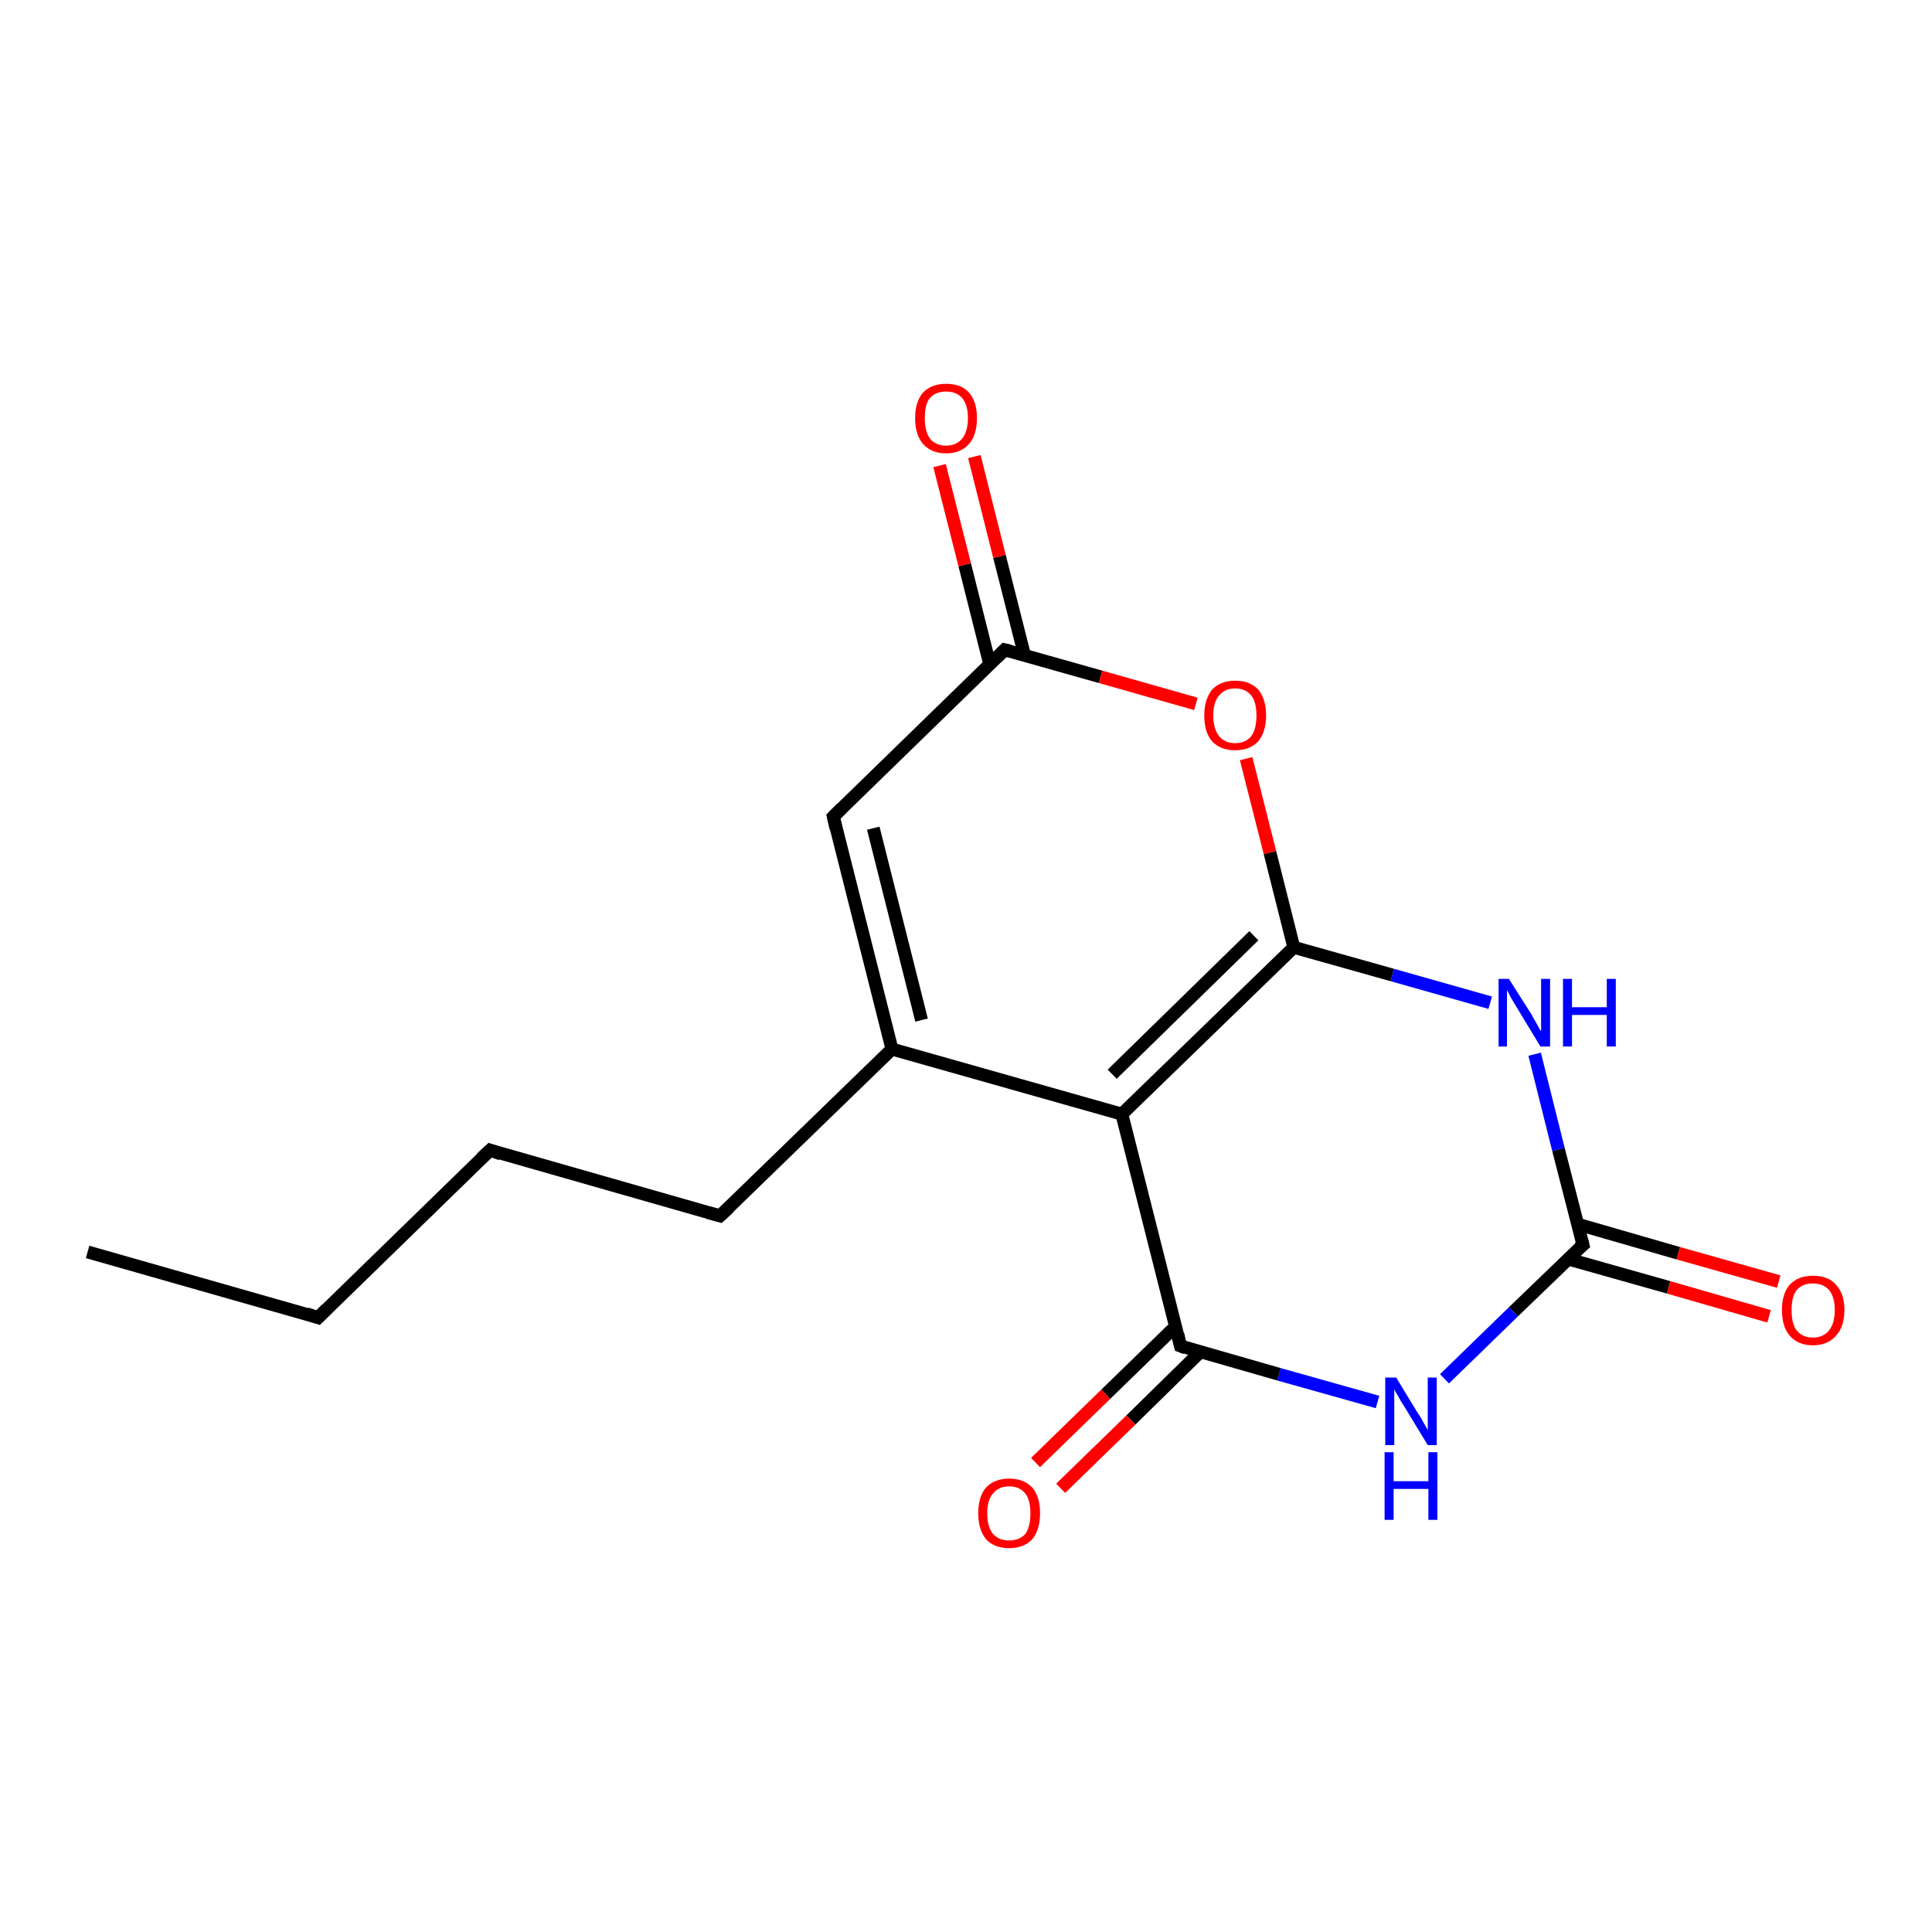 <?xml version='1.0' encoding='iso-8859-1'?>
<svg version='1.1' baseProfile='full'
              xmlns='http://www.w3.org/2000/svg'
                      xmlns:rdkit='http://www.rdkit.org/xml'
                      xmlns:xlink='http://www.w3.org/1999/xlink'
                  xml:space='preserve'
width='300px' height='300px' viewBox='0 0 300 300'>
<!-- END OF HEADER -->
<rect style='opacity:1.0;fill:#FFFFFF;stroke:none' width='300.0' height='300.0' x='0.0' y='0.0'> </rect>
<path class='bond-0 atom-0 atom-1' d='M 13.6,194.4 L 49.4,204.6' style='fill:none;fill-rule:evenodd;stroke:#000000;stroke-width:2.0px;stroke-linecap:butt;stroke-linejoin:miter;stroke-opacity:1' />
<path class='bond-1 atom-1 atom-2' d='M 49.4,204.6 L 76.1,178.6' style='fill:none;fill-rule:evenodd;stroke:#000000;stroke-width:2.0px;stroke-linecap:butt;stroke-linejoin:miter;stroke-opacity:1' />
<path class='bond-2 atom-2 atom-3' d='M 76.1,178.6 L 111.8,188.8' style='fill:none;fill-rule:evenodd;stroke:#000000;stroke-width:2.0px;stroke-linecap:butt;stroke-linejoin:miter;stroke-opacity:1' />
<path class='bond-3 atom-3 atom-4' d='M 111.8,188.8 L 138.5,162.9' style='fill:none;fill-rule:evenodd;stroke:#000000;stroke-width:2.0px;stroke-linecap:butt;stroke-linejoin:miter;stroke-opacity:1' />
<path class='bond-4 atom-4 atom-5' d='M 138.5,162.9 L 129.4,126.8' style='fill:none;fill-rule:evenodd;stroke:#000000;stroke-width:2.0px;stroke-linecap:butt;stroke-linejoin:miter;stroke-opacity:1' />
<path class='bond-4 atom-4 atom-5' d='M 143.1,158.4 L 135.6,128.6' style='fill:none;fill-rule:evenodd;stroke:#000000;stroke-width:2.0px;stroke-linecap:butt;stroke-linejoin:miter;stroke-opacity:1' />
<path class='bond-5 atom-5 atom-6' d='M 129.4,126.8 L 156.0,100.9' style='fill:none;fill-rule:evenodd;stroke:#000000;stroke-width:2.0px;stroke-linecap:butt;stroke-linejoin:miter;stroke-opacity:1' />
<path class='bond-6 atom-6 atom-7' d='M 159.1,101.8 L 155.2,86.4' style='fill:none;fill-rule:evenodd;stroke:#000000;stroke-width:2.0px;stroke-linecap:butt;stroke-linejoin:miter;stroke-opacity:1' />
<path class='bond-6 atom-6 atom-7' d='M 155.2,86.4 L 151.3,70.9' style='fill:none;fill-rule:evenodd;stroke:#FF0000;stroke-width:2.0px;stroke-linecap:butt;stroke-linejoin:miter;stroke-opacity:1' />
<path class='bond-6 atom-6 atom-7' d='M 153.7,103.2 L 149.8,87.7' style='fill:none;fill-rule:evenodd;stroke:#000000;stroke-width:2.0px;stroke-linecap:butt;stroke-linejoin:miter;stroke-opacity:1' />
<path class='bond-6 atom-6 atom-7' d='M 149.8,87.7 L 145.9,72.3' style='fill:none;fill-rule:evenodd;stroke:#FF0000;stroke-width:2.0px;stroke-linecap:butt;stroke-linejoin:miter;stroke-opacity:1' />
<path class='bond-7 atom-6 atom-8' d='M 156.0,100.9 L 170.9,105.1' style='fill:none;fill-rule:evenodd;stroke:#000000;stroke-width:2.0px;stroke-linecap:butt;stroke-linejoin:miter;stroke-opacity:1' />
<path class='bond-7 atom-6 atom-8' d='M 170.9,105.1 L 185.7,109.3' style='fill:none;fill-rule:evenodd;stroke:#FF0000;stroke-width:2.0px;stroke-linecap:butt;stroke-linejoin:miter;stroke-opacity:1' />
<path class='bond-8 atom-8 atom-9' d='M 193.5,117.8 L 197.2,132.4' style='fill:none;fill-rule:evenodd;stroke:#FF0000;stroke-width:2.0px;stroke-linecap:butt;stroke-linejoin:miter;stroke-opacity:1' />
<path class='bond-8 atom-8 atom-9' d='M 197.2,132.4 L 200.9,147.1' style='fill:none;fill-rule:evenodd;stroke:#000000;stroke-width:2.0px;stroke-linecap:butt;stroke-linejoin:miter;stroke-opacity:1' />
<path class='bond-9 atom-9 atom-10' d='M 200.9,147.1 L 216.2,151.4' style='fill:none;fill-rule:evenodd;stroke:#000000;stroke-width:2.0px;stroke-linecap:butt;stroke-linejoin:miter;stroke-opacity:1' />
<path class='bond-9 atom-9 atom-10' d='M 216.2,151.4 L 231.4,155.7' style='fill:none;fill-rule:evenodd;stroke:#0000FF;stroke-width:2.0px;stroke-linecap:butt;stroke-linejoin:miter;stroke-opacity:1' />
<path class='bond-10 atom-10 atom-11' d='M 238.3,163.7 L 242.0,178.5' style='fill:none;fill-rule:evenodd;stroke:#0000FF;stroke-width:2.0px;stroke-linecap:butt;stroke-linejoin:miter;stroke-opacity:1' />
<path class='bond-10 atom-10 atom-11' d='M 242.0,178.5 L 245.8,193.3' style='fill:none;fill-rule:evenodd;stroke:#000000;stroke-width:2.0px;stroke-linecap:butt;stroke-linejoin:miter;stroke-opacity:1' />
<path class='bond-11 atom-11 atom-12' d='M 243.5,195.5 L 259.1,199.9' style='fill:none;fill-rule:evenodd;stroke:#000000;stroke-width:2.0px;stroke-linecap:butt;stroke-linejoin:miter;stroke-opacity:1' />
<path class='bond-11 atom-11 atom-12' d='M 259.1,199.9 L 274.7,204.4' style='fill:none;fill-rule:evenodd;stroke:#FF0000;stroke-width:2.0px;stroke-linecap:butt;stroke-linejoin:miter;stroke-opacity:1' />
<path class='bond-11 atom-11 atom-12' d='M 245.0,190.1 L 260.6,194.6' style='fill:none;fill-rule:evenodd;stroke:#000000;stroke-width:2.0px;stroke-linecap:butt;stroke-linejoin:miter;stroke-opacity:1' />
<path class='bond-11 atom-11 atom-12' d='M 260.6,194.6 L 276.2,199.0' style='fill:none;fill-rule:evenodd;stroke:#FF0000;stroke-width:2.0px;stroke-linecap:butt;stroke-linejoin:miter;stroke-opacity:1' />
<path class='bond-12 atom-11 atom-13' d='M 245.8,193.3 L 235.0,203.7' style='fill:none;fill-rule:evenodd;stroke:#000000;stroke-width:2.0px;stroke-linecap:butt;stroke-linejoin:miter;stroke-opacity:1' />
<path class='bond-12 atom-11 atom-13' d='M 235.0,203.7 L 224.3,214.1' style='fill:none;fill-rule:evenodd;stroke:#0000FF;stroke-width:2.0px;stroke-linecap:butt;stroke-linejoin:miter;stroke-opacity:1' />
<path class='bond-13 atom-13 atom-14' d='M 213.9,217.7 L 198.6,213.4' style='fill:none;fill-rule:evenodd;stroke:#0000FF;stroke-width:2.0px;stroke-linecap:butt;stroke-linejoin:miter;stroke-opacity:1' />
<path class='bond-13 atom-13 atom-14' d='M 198.6,213.4 L 183.3,209.0' style='fill:none;fill-rule:evenodd;stroke:#000000;stroke-width:2.0px;stroke-linecap:butt;stroke-linejoin:miter;stroke-opacity:1' />
<path class='bond-14 atom-14 atom-15' d='M 182.6,205.9 L 171.7,216.5' style='fill:none;fill-rule:evenodd;stroke:#000000;stroke-width:2.0px;stroke-linecap:butt;stroke-linejoin:miter;stroke-opacity:1' />
<path class='bond-14 atom-14 atom-15' d='M 171.7,216.5 L 160.8,227.1' style='fill:none;fill-rule:evenodd;stroke:#FF0000;stroke-width:2.0px;stroke-linecap:butt;stroke-linejoin:miter;stroke-opacity:1' />
<path class='bond-14 atom-14 atom-15' d='M 186.4,209.9 L 175.6,220.5' style='fill:none;fill-rule:evenodd;stroke:#000000;stroke-width:2.0px;stroke-linecap:butt;stroke-linejoin:miter;stroke-opacity:1' />
<path class='bond-14 atom-14 atom-15' d='M 175.6,220.5 L 164.7,231.1' style='fill:none;fill-rule:evenodd;stroke:#FF0000;stroke-width:2.0px;stroke-linecap:butt;stroke-linejoin:miter;stroke-opacity:1' />
<path class='bond-15 atom-14 atom-16' d='M 183.3,209.0 L 174.2,173.0' style='fill:none;fill-rule:evenodd;stroke:#000000;stroke-width:2.0px;stroke-linecap:butt;stroke-linejoin:miter;stroke-opacity:1' />
<path class='bond-16 atom-16 atom-4' d='M 174.2,173.0 L 138.5,162.9' style='fill:none;fill-rule:evenodd;stroke:#000000;stroke-width:2.0px;stroke-linecap:butt;stroke-linejoin:miter;stroke-opacity:1' />
<path class='bond-17 atom-16 atom-9' d='M 174.2,173.0 L 200.9,147.1' style='fill:none;fill-rule:evenodd;stroke:#000000;stroke-width:2.0px;stroke-linecap:butt;stroke-linejoin:miter;stroke-opacity:1' />
<path class='bond-17 atom-16 atom-9' d='M 172.7,166.8 L 194.7,145.3' style='fill:none;fill-rule:evenodd;stroke:#000000;stroke-width:2.0px;stroke-linecap:butt;stroke-linejoin:miter;stroke-opacity:1' />
<path d='M 47.6,204.0 L 49.4,204.6 L 50.7,203.3' style='fill:none;stroke:#000000;stroke-width:2.0px;stroke-linecap:butt;stroke-linejoin:miter;stroke-opacity:1;' />
<path d='M 74.7,179.9 L 76.1,178.6 L 77.8,179.2' style='fill:none;stroke:#000000;stroke-width:2.0px;stroke-linecap:butt;stroke-linejoin:miter;stroke-opacity:1;' />
<path d='M 110.0,188.3 L 111.8,188.8 L 113.2,187.5' style='fill:none;stroke:#000000;stroke-width:2.0px;stroke-linecap:butt;stroke-linejoin:miter;stroke-opacity:1;' />
<path d='M 129.8,128.6 L 129.4,126.8 L 130.7,125.5' style='fill:none;stroke:#000000;stroke-width:2.0px;stroke-linecap:butt;stroke-linejoin:miter;stroke-opacity:1;' />
<path d='M 154.7,102.2 L 156.0,100.9 L 156.8,101.1' style='fill:none;stroke:#000000;stroke-width:2.0px;stroke-linecap:butt;stroke-linejoin:miter;stroke-opacity:1;' />
<path d='M 245.6,192.5 L 245.8,193.3 L 245.2,193.8' style='fill:none;stroke:#000000;stroke-width:2.0px;stroke-linecap:butt;stroke-linejoin:miter;stroke-opacity:1;' />
<path d='M 184.1,209.3 L 183.3,209.0 L 182.9,207.2' style='fill:none;stroke:#000000;stroke-width:2.0px;stroke-linecap:butt;stroke-linejoin:miter;stroke-opacity:1;' />
<path class='atom-7' d='M 142.1 64.9
Q 142.1 62.4, 143.3 61.0
Q 144.6 59.6, 146.9 59.6
Q 149.3 59.6, 150.5 61.0
Q 151.7 62.4, 151.7 64.9
Q 151.7 67.5, 150.5 68.9
Q 149.2 70.4, 146.9 70.4
Q 144.6 70.4, 143.3 68.9
Q 142.1 67.5, 142.1 64.9
M 146.9 69.2
Q 148.5 69.2, 149.4 68.1
Q 150.3 67.0, 150.3 64.9
Q 150.3 62.9, 149.4 61.8
Q 148.5 60.8, 146.9 60.8
Q 145.3 60.8, 144.4 61.8
Q 143.6 62.8, 143.6 64.9
Q 143.6 67.0, 144.4 68.1
Q 145.3 69.2, 146.9 69.2
' fill='#FF0000'/>
<path class='atom-8' d='M 187.0 111.1
Q 187.0 108.6, 188.2 107.1
Q 189.5 105.7, 191.8 105.7
Q 194.1 105.7, 195.4 107.1
Q 196.6 108.6, 196.6 111.1
Q 196.6 113.6, 195.4 115.1
Q 194.1 116.5, 191.8 116.5
Q 189.5 116.5, 188.2 115.1
Q 187.0 113.7, 187.0 111.1
M 191.8 115.4
Q 193.4 115.4, 194.3 114.3
Q 195.1 113.2, 195.1 111.1
Q 195.1 109.0, 194.3 108.0
Q 193.4 106.9, 191.8 106.9
Q 190.2 106.9, 189.3 108.0
Q 188.4 109.0, 188.4 111.1
Q 188.4 113.2, 189.3 114.3
Q 190.2 115.4, 191.8 115.4
' fill='#FF0000'/>
<path class='atom-10' d='M 234.3 152.0
L 237.8 157.5
Q 238.1 158.1, 238.7 159.1
Q 239.2 160.1, 239.3 160.1
L 239.3 152.0
L 240.7 152.0
L 240.7 162.5
L 239.2 162.5
L 235.5 156.4
Q 235.1 155.7, 234.6 154.9
Q 234.2 154.0, 234.0 153.8
L 234.0 162.5
L 232.7 162.5
L 232.7 152.0
L 234.3 152.0
' fill='#0000FF'/>
<path class='atom-10' d='M 242.7 152.0
L 244.1 152.0
L 244.1 156.4
L 249.5 156.4
L 249.5 152.0
L 250.9 152.0
L 250.9 162.5
L 249.5 162.5
L 249.5 157.6
L 244.1 157.6
L 244.1 162.5
L 242.7 162.5
L 242.7 152.0
' fill='#0000FF'/>
<path class='atom-12' d='M 276.7 203.4
Q 276.7 200.9, 277.9 199.5
Q 279.2 198.1, 281.5 198.1
Q 283.9 198.1, 285.1 199.5
Q 286.4 200.9, 286.4 203.4
Q 286.4 206.0, 285.1 207.4
Q 283.8 208.9, 281.5 208.9
Q 279.2 208.9, 277.9 207.4
Q 276.7 206.0, 276.7 203.4
M 281.5 207.7
Q 283.1 207.7, 284.0 206.6
Q 284.9 205.5, 284.9 203.4
Q 284.9 201.4, 284.0 200.3
Q 283.1 199.3, 281.5 199.3
Q 279.9 199.3, 279.0 200.3
Q 278.2 201.3, 278.2 203.4
Q 278.2 205.6, 279.0 206.6
Q 279.9 207.7, 281.5 207.7
' fill='#FF0000'/>
<path class='atom-13' d='M 216.8 213.9
L 220.2 219.5
Q 220.6 220.0, 221.1 221.0
Q 221.7 222.0, 221.7 222.1
L 221.7 213.9
L 223.1 213.9
L 223.1 224.4
L 221.7 224.4
L 218.0 218.3
Q 217.5 217.6, 217.1 216.8
Q 216.6 216.0, 216.5 215.7
L 216.5 224.4
L 215.1 224.4
L 215.1 213.9
L 216.8 213.9
' fill='#0000FF'/>
<path class='atom-13' d='M 215.0 225.5
L 216.4 225.5
L 216.4 230.0
L 221.8 230.0
L 221.8 225.5
L 223.2 225.5
L 223.2 236.0
L 221.8 236.0
L 221.8 231.2
L 216.4 231.2
L 216.4 236.0
L 215.0 236.0
L 215.0 225.5
' fill='#0000FF'/>
<path class='atom-15' d='M 151.9 235.0
Q 151.9 232.4, 153.1 231.0
Q 154.4 229.6, 156.7 229.6
Q 159.0 229.6, 160.3 231.0
Q 161.5 232.4, 161.5 235.0
Q 161.5 237.5, 160.3 239.0
Q 159.0 240.4, 156.7 240.4
Q 154.4 240.4, 153.1 239.0
Q 151.9 237.5, 151.9 235.0
M 156.7 239.2
Q 158.3 239.2, 159.2 238.2
Q 160.0 237.1, 160.0 235.0
Q 160.0 232.9, 159.2 231.9
Q 158.3 230.8, 156.7 230.8
Q 155.1 230.8, 154.2 231.9
Q 153.3 232.9, 153.3 235.0
Q 153.3 237.1, 154.2 238.2
Q 155.1 239.2, 156.7 239.2
' fill='#FF0000'/>
</svg>
